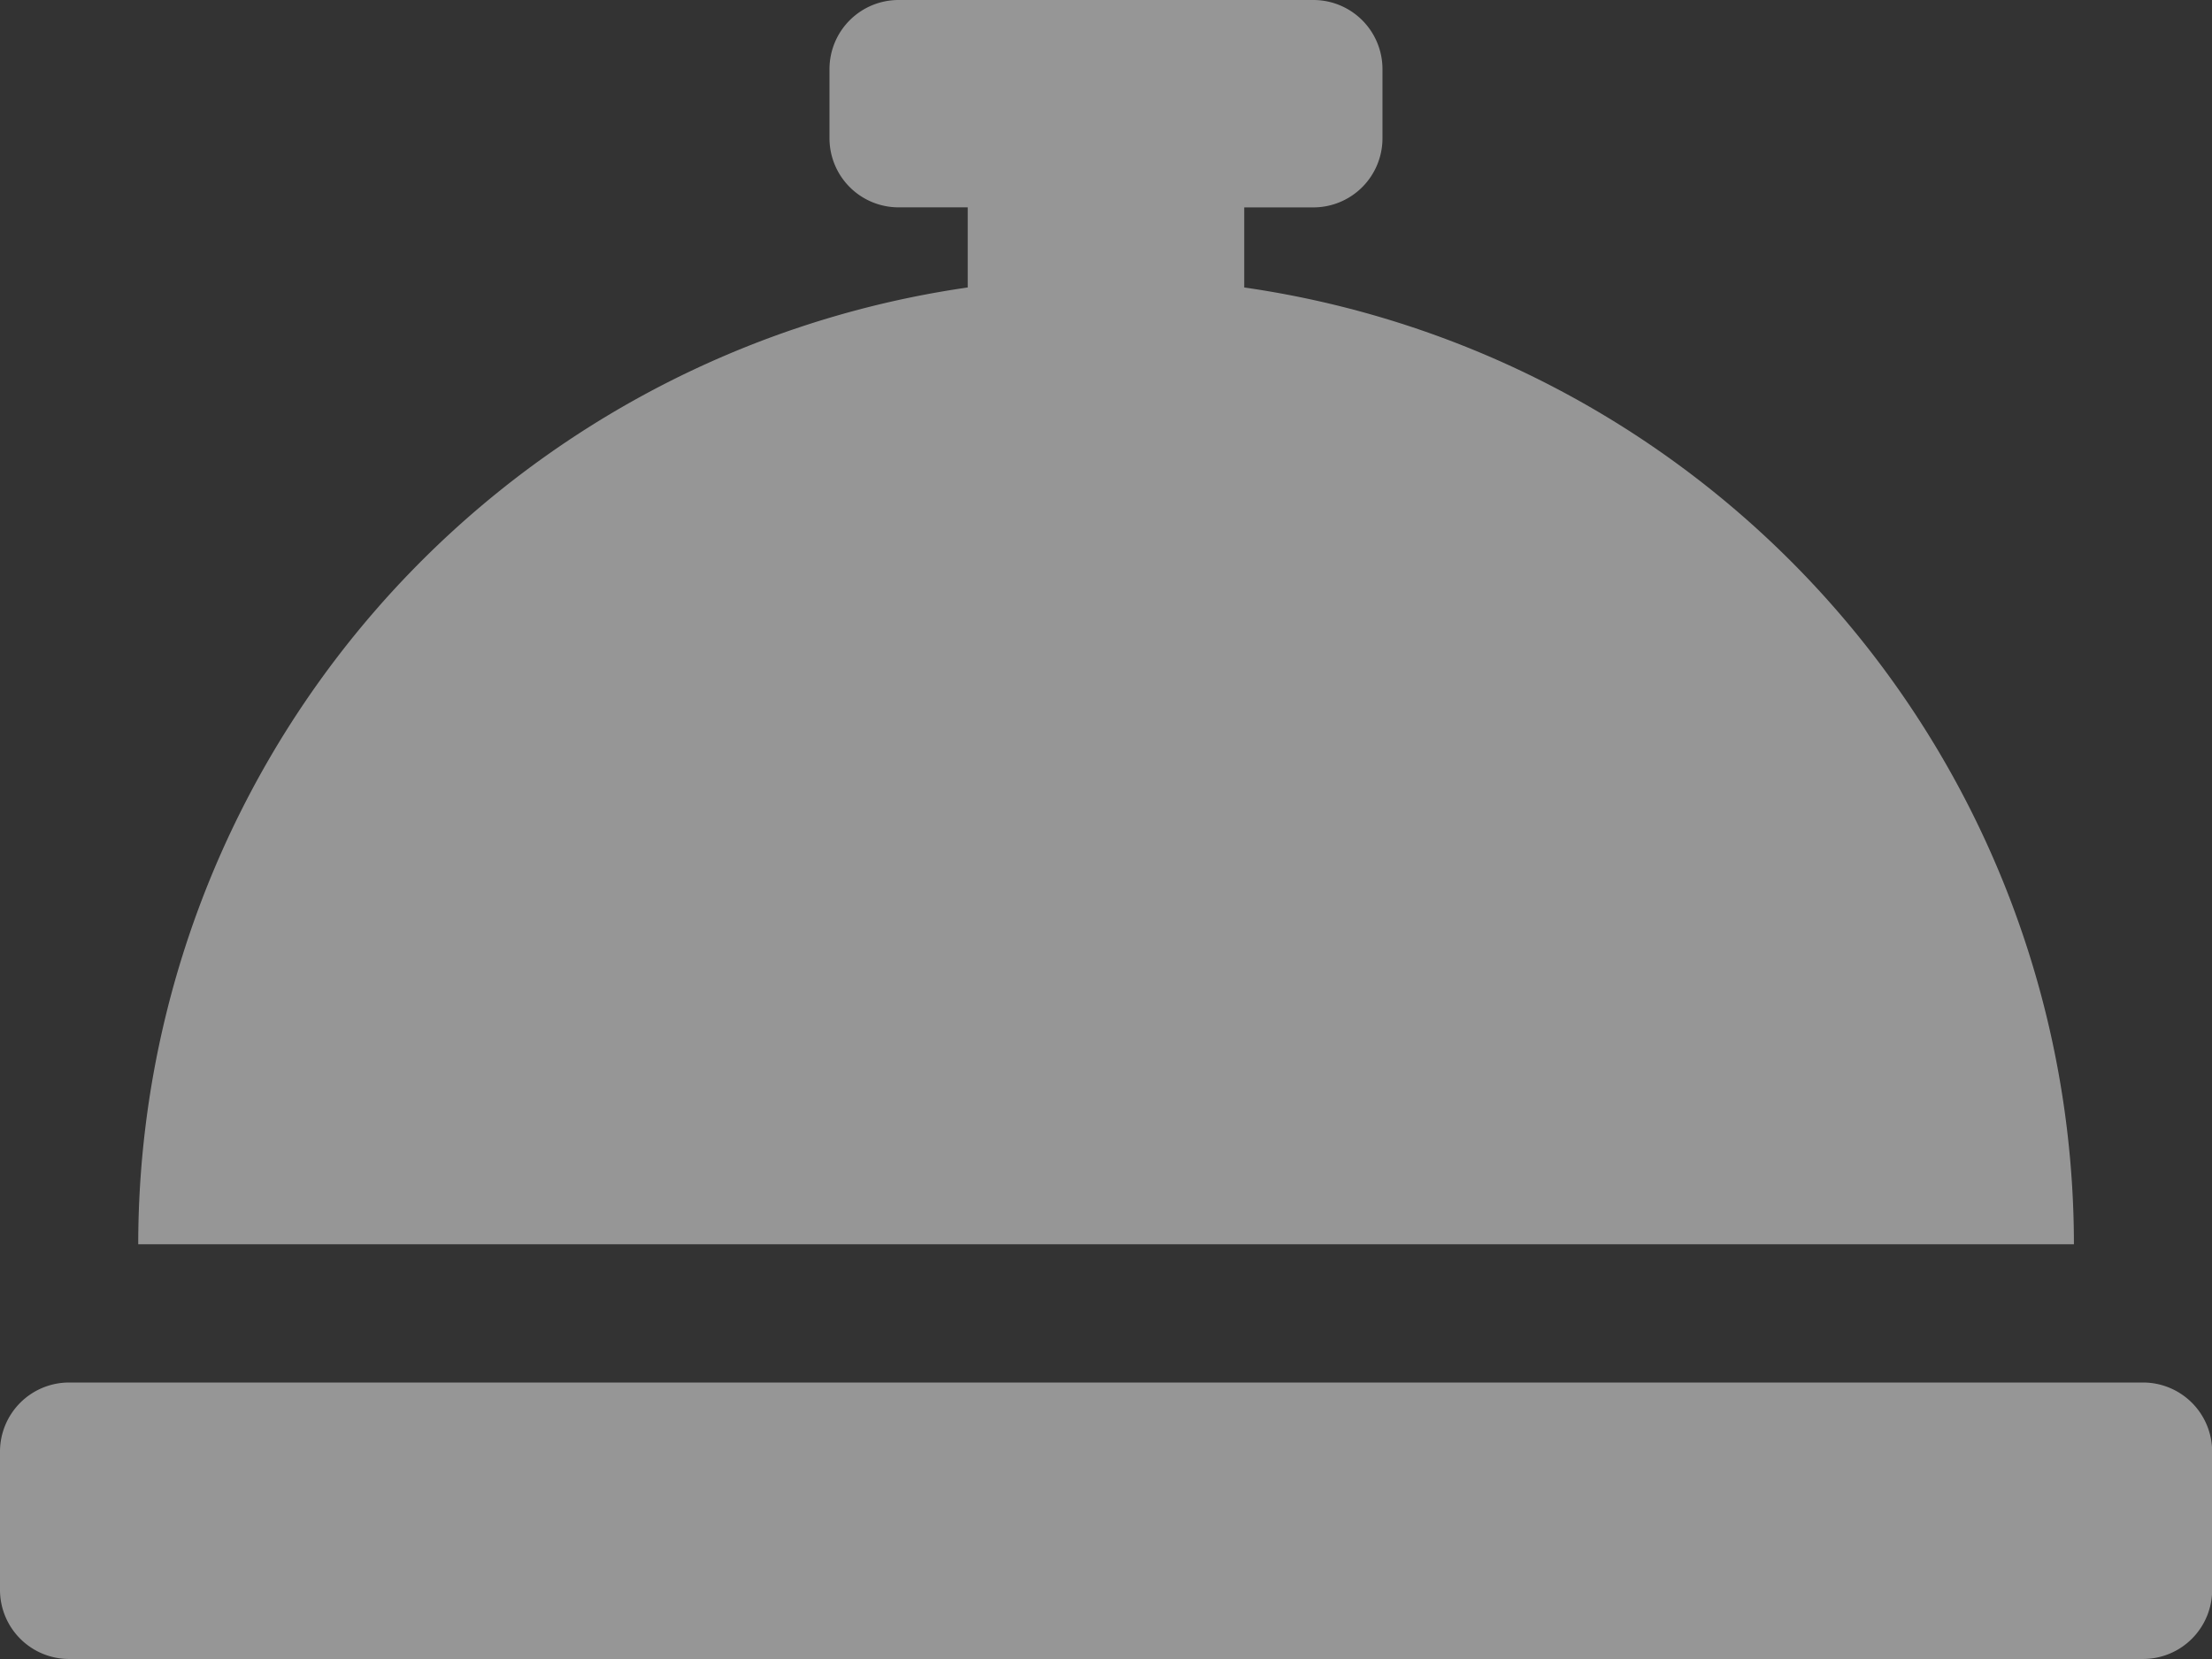 <svg xmlns="http://www.w3.org/2000/svg" width="59.942" height="44.956" viewBox="0 0 59.942 44.956">
  <rect x="0" y="0" width="59.942" height="44.956" fill="#333333" stroke="none"/>
  <path id="Icon_awesome-concierge-bell" data-name="Icon awesome-concierge-bell" d="M33.717,12.29V10.12h1.873a1.873,1.873,0,0,0,1.873-1.873V6.373A1.873,1.873,0,0,0,35.591,4.5H24.351a1.873,1.873,0,0,0-1.873,1.873V8.246a1.873,1.873,0,0,0,1.873,1.873h1.873V12.29A26.209,26.209,0,0,0,3.746,38.217H56.2A26.209,26.209,0,0,0,33.717,12.29ZM58.069,41.964H1.873A1.873,1.873,0,0,0,0,43.837v3.746a1.873,1.873,0,0,0,1.873,1.873h56.2a1.873,1.873,0,0,0,1.873-1.873V43.837A1.873,1.873,0,0,0,58.069,41.964Z" transform="translate(0 -4.5)" fill="#fafafa" opacity="0.5"/>
</svg>

